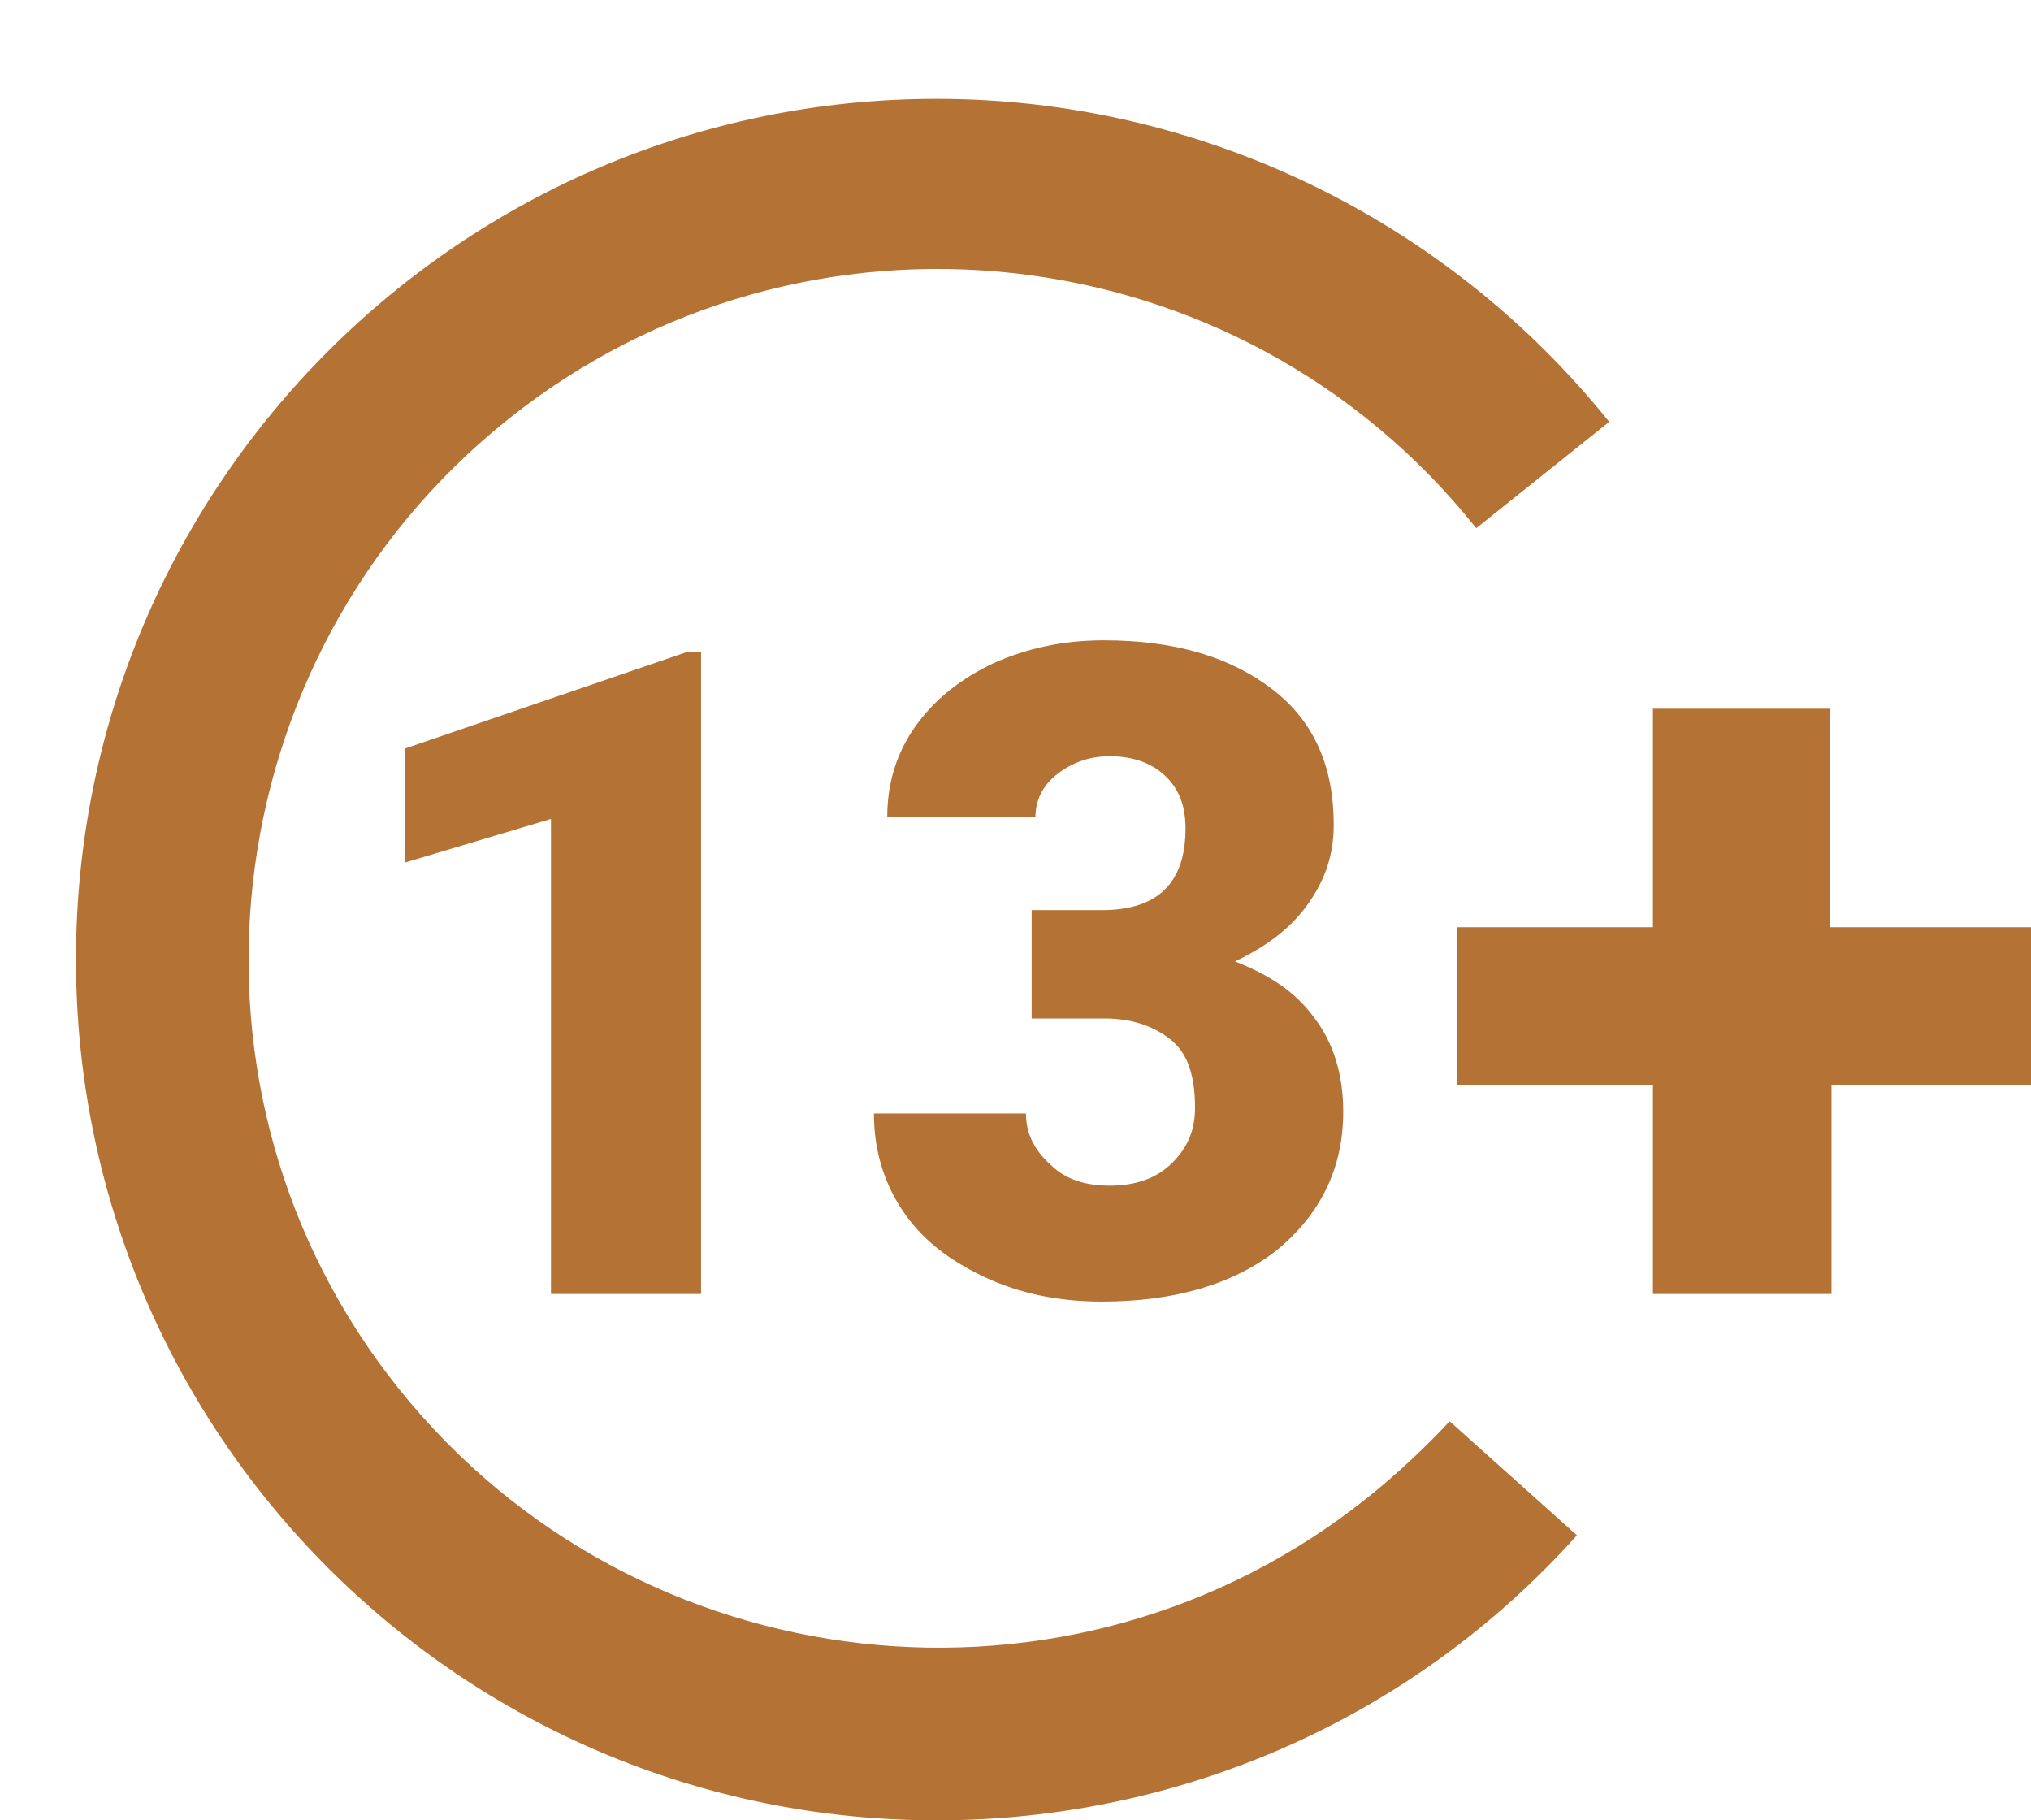 <?xml version="1.0" encoding="utf-8"?>
<!-- Generator: Adobe Illustrator 26.0.2, SVG Export Plug-In . SVG Version: 6.00 Build 0)  -->
<svg version="1.1" id="Capa_1" xmlns="http://www.w3.org/2000/svg" xmlns:xlink="http://www.w3.org/1999/xlink" x="0px" y="0px"
	 viewBox="0 0 106.9 95.8" style="enable-background:new 0 0 106.9 95.8;" xml:space="preserve">
<style type="text/css">
	.st0{fill:#B47234;}
</style>
<path class="st0" d="M96.3,48.8V37.3H87v11.5H76.7v8.3H87v11h9.4V57.2v-0.1h10.5v-8.3H96.3z"/>
<path class="st0" d="M49.3,95.8C24.3,95.8,4,75.5,4,50.5S24.3,5.2,49.3,5.2c13.8,0,26.8,6.3,35.4,17l-7,5.6
	c-12.5-15.7-35.4-18.2-51-5.7S8.5,57.5,21,73.1s35.4,18.2,51,5.7c1.5-1.2,3-2.6,4.3-4l6.7,6C74.4,90.4,62.2,95.8,49.3,95.8z"/>
<g>
	<path class="st0" d="M36.9,68.1H29v-25l-7.7,2.3v-6l14.9-5.1h0.7V68.1z"/>
	<path class="st0" d="M54.3,47.9H58c2.9,0,4.4-1.4,4.4-4.3c0-1.1-0.3-2-1-2.7c-0.7-0.7-1.7-1.1-3-1.1c-1,0-1.9,0.3-2.7,0.9
		c-0.8,0.6-1.2,1.4-1.2,2.3h-7.8c0-1.8,0.5-3.4,1.5-4.8s2.4-2.5,4.1-3.3c1.8-0.8,3.7-1.2,5.8-1.2c3.8,0,6.7,0.9,8.9,2.6
		c2.2,1.7,3.2,4.1,3.2,7.1c0,1.5-0.4,2.8-1.3,4.1c-0.9,1.3-2.2,2.3-3.9,3.1c1.8,0.7,3.2,1.6,4.2,3c1,1.3,1.5,3,1.5,4.9
		c0,3-1.2,5.4-3.5,7.3c-2.3,1.8-5.4,2.7-9.2,2.7c-2.2,0-4.3-0.4-6.2-1.3s-3.3-2-4.3-3.5c-1-1.5-1.5-3.2-1.5-5.1H54
		c0,1,0.4,1.9,1.3,2.7c0.8,0.8,1.9,1.1,3.1,1.1c1.4,0,2.5-0.4,3.3-1.2c0.8-0.8,1.2-1.7,1.2-2.9c0-1.7-0.4-2.9-1.3-3.6
		c-0.9-0.7-2-1.1-3.5-1.1h-3.8V47.9z"/>
</g>
</svg>
